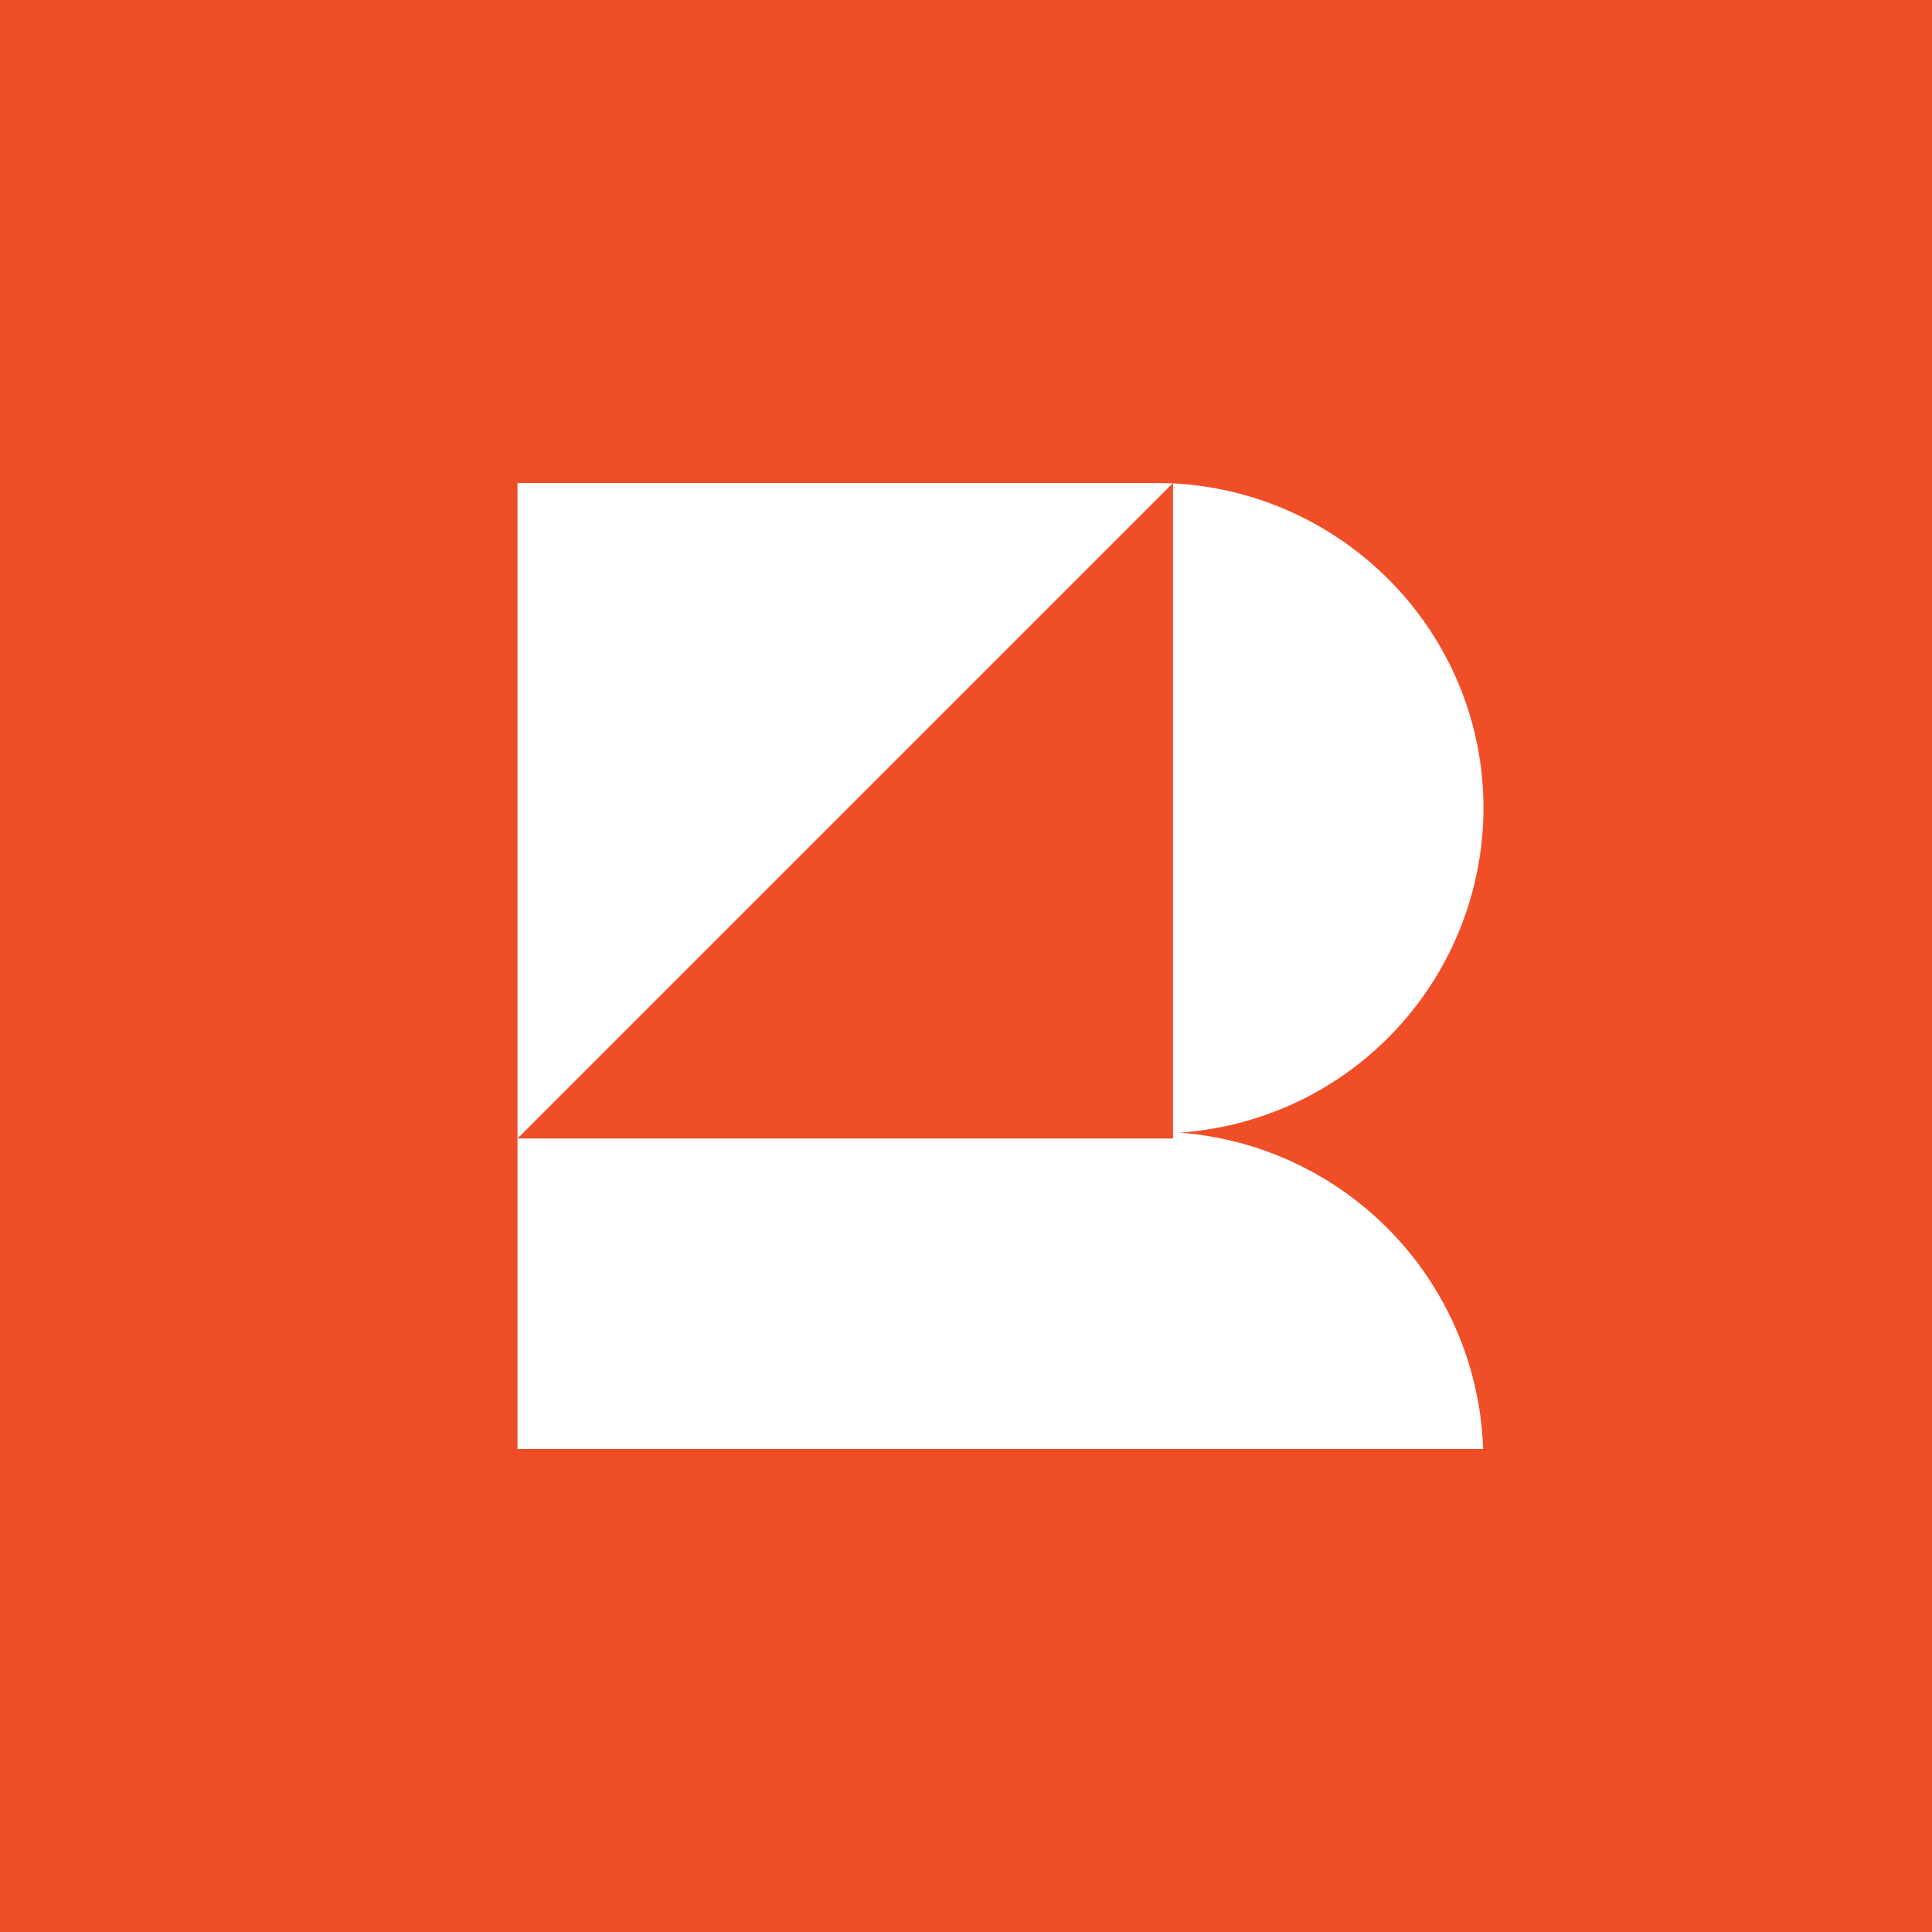 <!-- by TradingView --><svg width="56" height="56" viewBox="0 0 56 56" xmlns="http://www.w3.org/2000/svg"><path fill="#F04E27" d="M0 0h56v56H0z"/><path d="M33.99 14.01 15 33h19V14.01c5.01.26 9 4.38 9 9.42a9.45 9.45 0 0 1-8.81 9.4 9.52 9.52 0 0 1 8.8 9.17H15V14h18.5l.49.01Z" fill="#fff"/></svg>